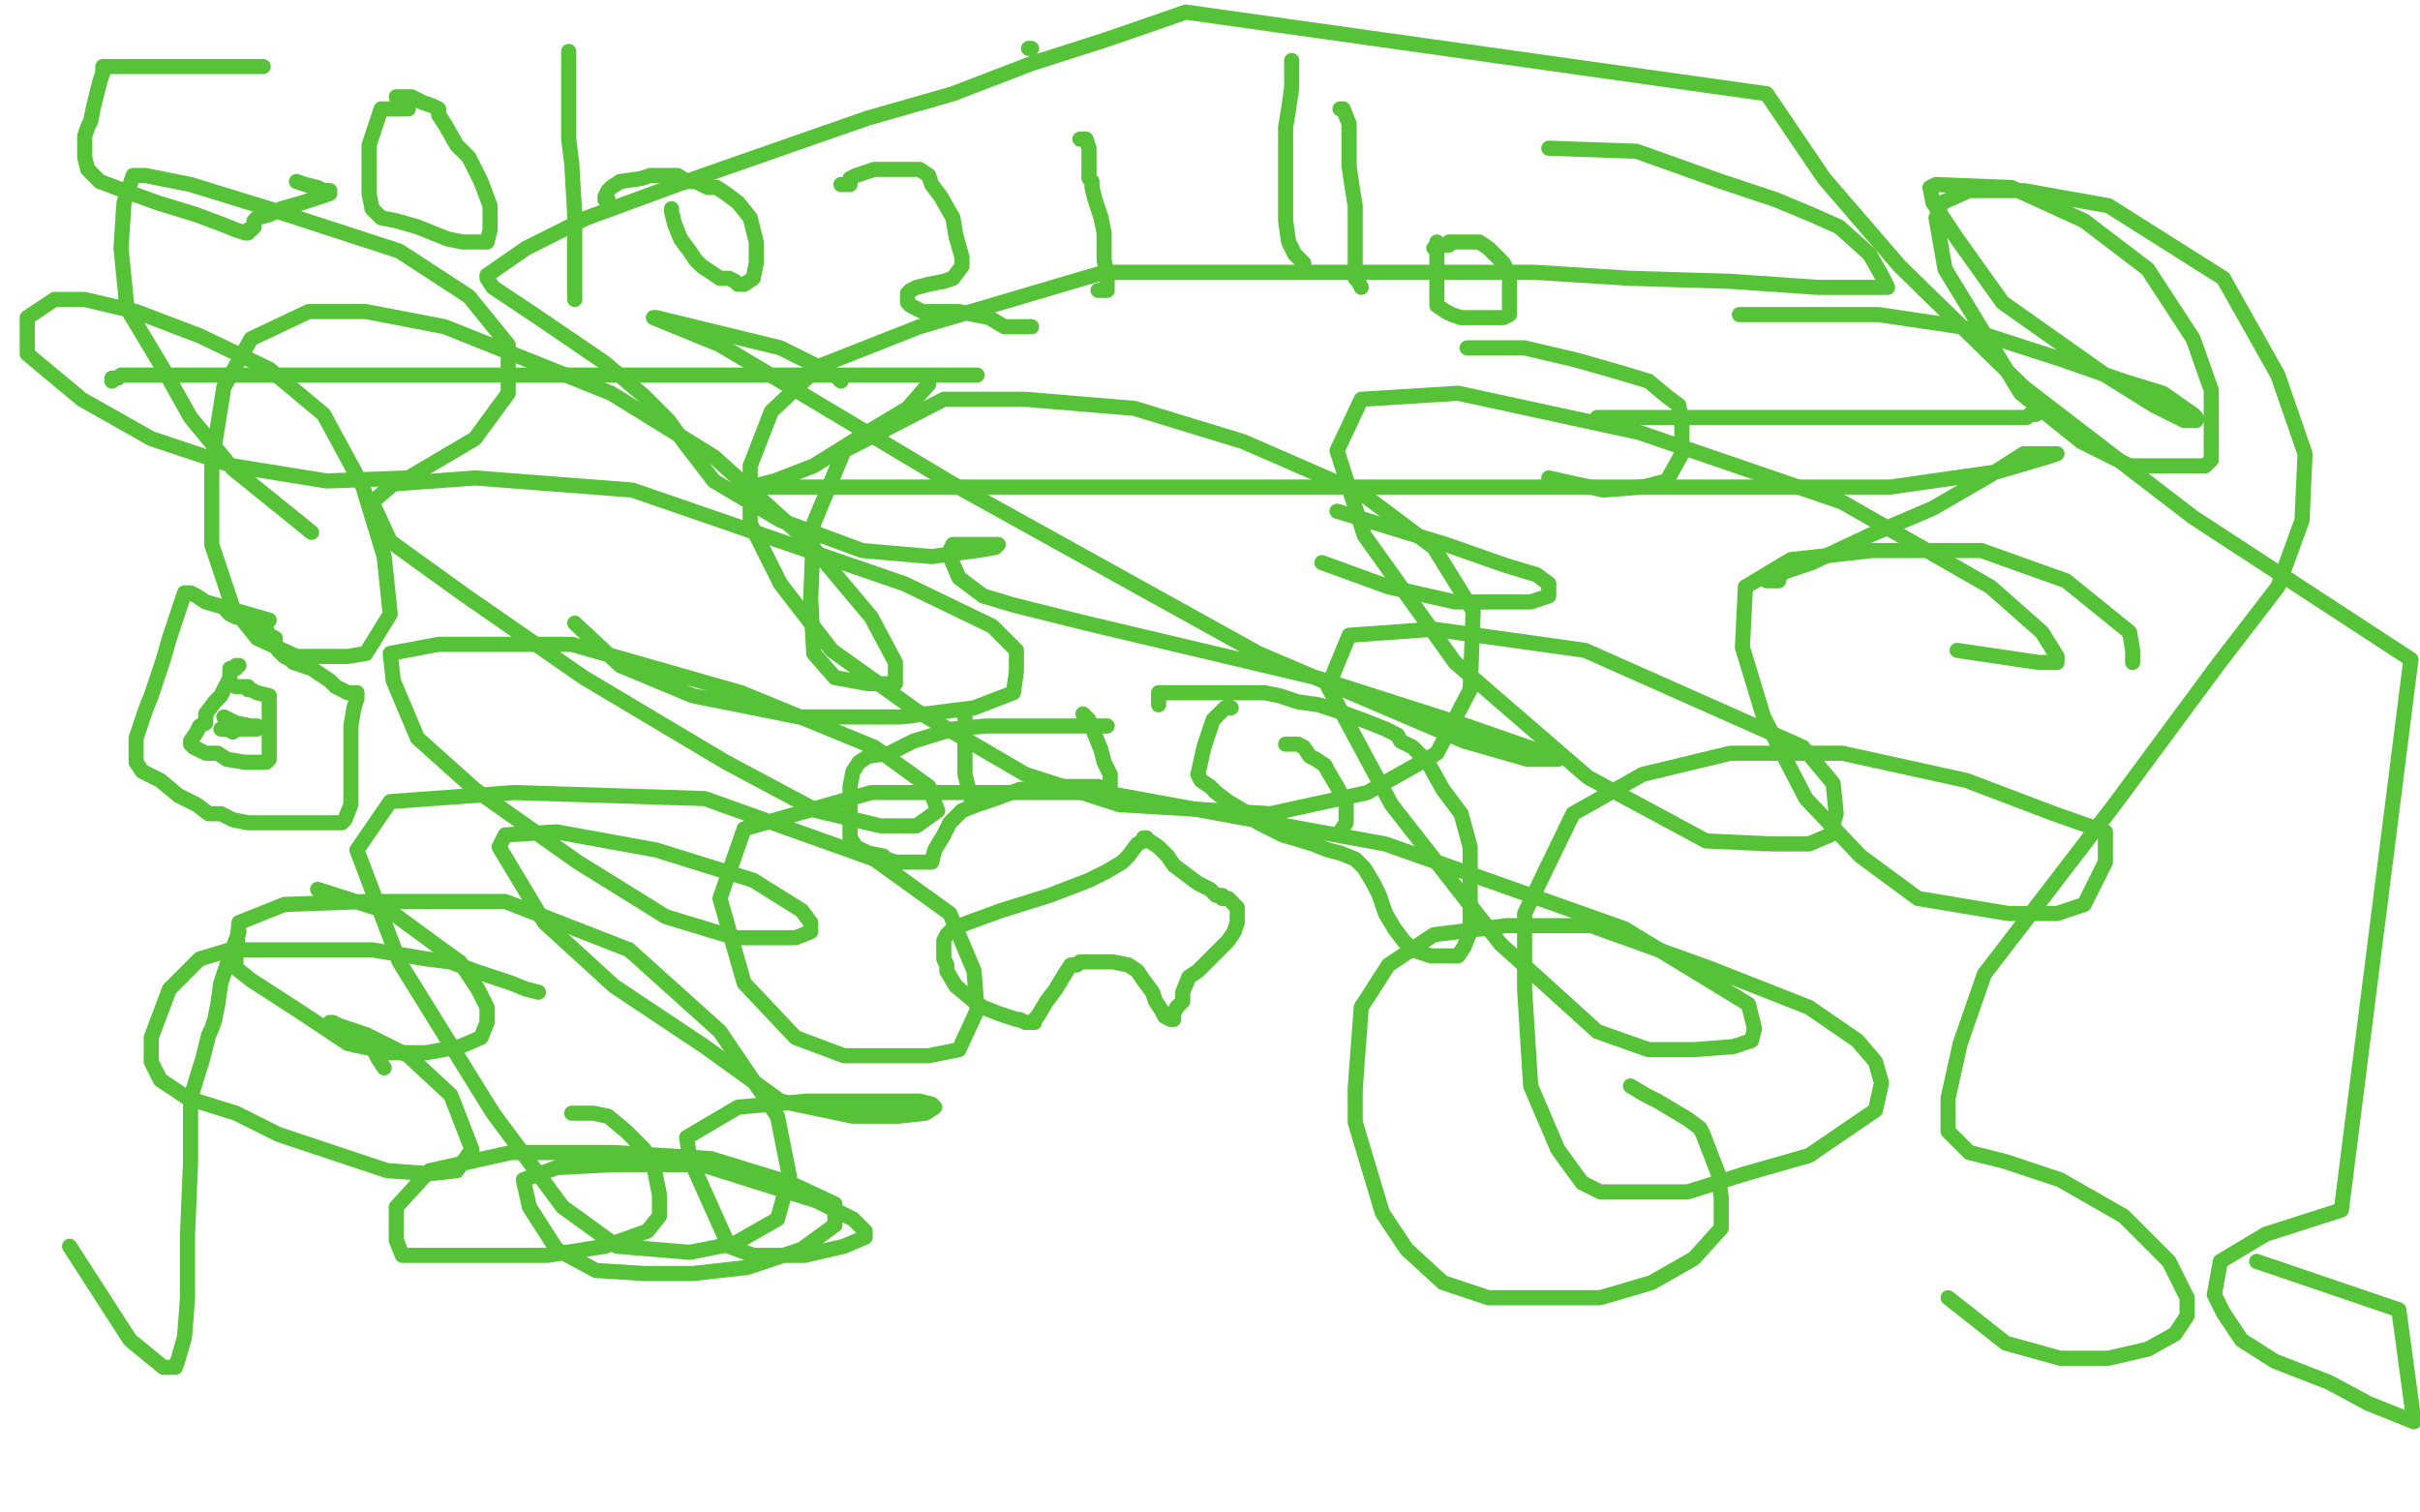 <?xml version="1.0" standalone="no"?>
<!DOCTYPE svg PUBLIC "-//W3C//DTD SVG 1.1//EN"
"http://www.w3.org/Graphics/SVG/1.1/DTD/svg11.dtd">

<svg width="800" height="500" version="1.1" xmlns="http://www.w3.org/2000/svg" xmlns:xlink="http://www.w3.org/1999/xlink" style="stroke-antialiasing: false"><desc>This SVG has been created on https://colorillo.com/</desc><rect x='0' y='0' width='800' height='500' style='fill: rgb(255,255,255); stroke-width:0' /><polyline points="87,22 86,22 86,22 85,22 85,22 84,22 84,22 82,22 82,22 78,22 78,22 74,22 74,22 68,22 68,22 61,22 61,22 56,22 56,22 45,22 45,22 37,22 34,22 34,24 33,27 32,31 31,35 30,40 29,42 28,45 28,52 29,56 33,60 41,63 52,67 65,71 73,74 78,76 81,77 82,77 82,76 83,76 84,75 84,73 85,72 89,71 93,69 100,67 106,65 109,64 109,63 107,63 105,62 101,61 98,60" style="fill: none; stroke: #56c238; stroke-width: 5; stroke-linejoin: round; stroke-linecap: round; stroke-antialiasing: false; stroke-antialias: 0; opacity: 1.0"/>
<polyline points="135,36 134,36 134,36 133,36 133,36 132,36 132,36 130,36 130,36 129,36 129,36 126,36 126,36 125,39 125,39 122,48 122,48 122,58 122,58 122,64 123,69 126,72 131,73 138,75 143,77 148,79 153,80 158,80 161,80 162,76 162,68 159,60 155,52 151,48 147,41 145,38 145,36 143,35 140,34 136,32 133,32 132,32 131,32" style="fill: none; stroke: #56c238; stroke-width: 5; stroke-linejoin: round; stroke-linecap: round; stroke-antialiasing: false; stroke-antialias: 0; opacity: 1.0"/>
<polyline points="188,17 188,18 188,18 188,19 188,19 188,25 188,25 188,31 188,31 188,39 188,39 188,46 188,46 189,54 189,54 190,71 190,71 190,83 190,83 190,93 190,98 190,99" style="fill: none; stroke: #56c238; stroke-width: 5; stroke-linejoin: round; stroke-linecap: round; stroke-antialiasing: false; stroke-antialias: 0; opacity: 1.0"/>
<polyline points="222,69 222,70 222,70 223,74 223,74 225,79 225,79 228,83 228,83 230,86 230,86 232,88 232,88 238,92 238,92 241,92 241,92 243,93 243,93 244,94 246,94 249,92 250,87 250,80 248,72 244,67 240,64 237,62 234,62 232,61 230,60 227,60 224,58 221,58 219,58 218,58 217,58 215,58 212,59 205,60 202,62 201,63 200,65 200,66 201,66" style="fill: none; stroke: #56c238; stroke-width: 5; stroke-linejoin: round; stroke-linecap: round; stroke-antialiasing: false; stroke-antialias: 0; opacity: 1.0"/>
<polyline points="278,61 279,61 279,61 280,61 280,61 281,61 281,61 281,59 281,59 283,58 283,58 286,57 286,57 289,56 291,56 292,56 297,56 300,56 302,56 304,56 307,58 308,61 311,65 315,72 316,78 318,85 318,88 315,92 312,93 307,94 303,95 301,96 300,97 300,99 300,100 301,101 305,103 307,103 309,103 313,103 317,103 322,104 327,105 332,108 337,108 340,108 341,108" style="fill: none; stroke: #56c238; stroke-width: 5; stroke-linejoin: round; stroke-linecap: round; stroke-antialiasing: false; stroke-antialias: 0; opacity: 1.0"/>
<polyline points="357,46 358,46 358,46 359,46 359,46 360,49 360,49 360,52 360,52 360,54 360,54 360,58 360,58 360,59 360,59 361,60 361,60 361,62 361,62 362,66 364,72 365,77 365,81 365,86 366,91 366,94 366,96 365,96 364,96 363,96" style="fill: none; stroke: #56c238; stroke-width: 5; stroke-linejoin: round; stroke-linecap: round; stroke-antialiasing: false; stroke-antialias: 0; opacity: 1.0"/>
<polyline points="340,16 341,16 341,16" style="fill: none; stroke: #56c238; stroke-width: 5; stroke-linejoin: round; stroke-linecap: round; stroke-antialiasing: false; stroke-antialias: 0; opacity: 1.0"/>
<polyline points="427,20 427,23 427,23 427,29 427,29 426,36 426,36 425,42 425,42 425,48 425,48 425,53 425,53 425,58 425,58 425,63 425,63 425,69 425,69 425,73 425,73 426,80 428,84 430,86 431,87" style="fill: none; stroke: #56c238; stroke-width: 5; stroke-linejoin: round; stroke-linecap: round; stroke-antialiasing: false; stroke-antialias: 0; opacity: 1.0"/>
<polyline points="443,36 444,36 444,36 446,41 446,41 446,48 446,48 446,55 446,55 447,62 447,62 448,68 448,68 448,73 448,73 448,81 448,81 448,85 448,85 448,89 448,92 449,93 450,95" style="fill: none; stroke: #56c238; stroke-width: 5; stroke-linejoin: round; stroke-linecap: round; stroke-antialiasing: false; stroke-antialias: 0; opacity: 1.0"/>
<polyline points="475,80 475,81 475,81 475,83 475,83 475,84 475,84 475,86 475,86 475,88 475,88 475,91 475,91 475,93 475,93 475,97 475,97 475,101 475,101 478,103 478,103 480,104 483,105 484,105 485,105 486,105 492,105 494,105 497,105 499,104 499,102 499,97 499,93 499,91 498,90 498,89 497,87 495,85 492,82 489,80 488,80 487,80 486,80 485,80 484,80 483,80 482,80 481,80 480,80 479,80 479,81 478,81 477,81 476,81 475,81 475,82 474,82" style="fill: none; stroke: #56c238; stroke-width: 5; stroke-linejoin: round; stroke-linecap: round; stroke-antialiasing: false; stroke-antialias: 0; opacity: 1.0"/>
<polyline points="37,126 37,125 37,125 38,125 38,125 39,125 39,125 40,124 40,124 42,124 42,124 47,124 47,124 54,124 54,124 64,124 64,124 77,124 77,124 104,124 104,124 140,124 179,124 221,124 283,124 310,124 322,124 323,124 322,124 320,124 317,124 312,124 309,124 307,125 307,126 307,127 300,135 285,144 269,154 256,159 248,161 246,161 248,161 249,161 251,161 255,161 265,161 282,161 309,161 355,161 413,161 486,161 569,161 625,161 660,156 677,151 680,150 679,150 678,150 677,150 676,150 675,150 674,150 673,150 672,150 671,150 669,150 658,157 639,168 618,177 599,186 587,190 584,192 585,192 586,192 587,192 588,192 588,191 593,185" style="fill: none; stroke: #56c238; stroke-width: 5; stroke-linejoin: round; stroke-linecap: round; stroke-antialiasing: false; stroke-antialias: 0; opacity: 1.0"/>
<polyline points="673,137 672,137 672,137 671,137 671,137 670,138 670,138 668,138 668,138 666,138 666,138 661,138 661,138 652,138 652,138 632,138 632,138 606,138 575,138 548,138 528,138" style="fill: none; stroke: #56c238; stroke-width: 5; stroke-linejoin: round; stroke-linecap: round; stroke-antialiasing: false; stroke-antialias: 0; opacity: 1.0"/>
<polyline points="89,205 68,199 68,199 65,197 65,197 63,196 63,196 61,196 61,196 60,199 58,205 56,211 54,218 52,224 50,230 48,235 45,244 45,249 45,252 47,255 53,258 59,263 65,266 69,269 73,269 77,271 82,272 92,272 103,272 110,272 113,272 114,271 116,266 116,261 116,248 116,240 117,234 118,231 118,230 118,229 117,229 115,229 113,228 111,227 109,225 106,223 103,221 100,220 97,219 96,218 94,217 92,215 91,213 91,211 89,210 88,208 86,208 83,206 80,204 78,204 76,203 75,202" style="fill: none; stroke: #56c238; stroke-width: 5; stroke-linejoin: round; stroke-linecap: round; stroke-antialiasing: false; stroke-antialias: 0; opacity: 1.0"/>
<polyline points="79,220 78,220 78,220 78,221 78,221 77,221 77,221 76,221 76,221 76,222 76,222 76,224 73,230 71,232 68,236 68,239 66,240 65,242 63,245 63,246 64,247 68,249 72,249 75,251 81,252 83,252 85,252 87,252 88,252 89,251 89,248 89,244 89,240 89,236 89,233 89,230 85,229 83,228 82,228 82,227 81,227 80,227 79,227 78,227" style="fill: none; stroke: #56c238; stroke-width: 5; stroke-linejoin: round; stroke-linecap: round; stroke-antialiasing: false; stroke-antialias: 0; opacity: 1.0"/>
<polyline points="77,242 75,241 75,241 74,241 74,241 73,241 73,241 74,241 75,241 77,241 79,241 81,241 82,241 83,241 84,241 85,241 85,240 84,240 83,240 78,239 74,237" style="fill: none; stroke: #56c238; stroke-width: 5; stroke-linejoin: round; stroke-linecap: round; stroke-antialiasing: false; stroke-antialias: 0; opacity: 1.0"/>
<polyline points="379,277 378,277 378,277 378,278 378,278 376,279 376,279 373,283 373,283 371,285 371,285 366,288 366,288 360,291 360,291 347,296 347,296 331,301 331,301 320,305 320,305 315,307 313,309 312,311 312,315 312,317 313,319 313,321 316,326 322,331 325,333 330,335 333,336 336,337 337,337 339,338 340,338 342,338 342,337 343,336 346,331 349,327 352,322 354,319 356,319 357,318 359,318 364,318 368,318 373,319 376,321 378,324 381,328 382,331 384,334 385,336 387,337 388,337 388,335 389,333 391,331 391,328 393,323 396,321 402,315 406,311 408,308 409,305 409,302 409,300 407,298 406,297 405,297 404,297 404,296 402,296 400,294 396,292 392,289 388,286 386,283 385,282 383,280 380,278 379,278" style="fill: none; stroke: #56c238; stroke-width: 5; stroke-linejoin: round; stroke-linecap: round; stroke-antialiasing: false; stroke-antialias: 0; opacity: 1.0"/>
<polyline points="366,240 364,240 364,240 363,240 363,240 361,240 361,240 359,240 359,240 356,240 356,240 354,240 354,240 353,240 353,240 347,240 347,240 337,240 337,240 326,240 315,241 302,245 294,249 287,250 284,252 282,255 281,260 281,266 281,274 281,277 283,280 287,282 292,283 293,284 296,285 299,285 301,285 305,285 307,285 308,285 309,281 312,276 314,272 318,268 323,266 329,264 337,261 346,260 353,260 358,260 361,260 363,260 366,261 367,261 367,260 367,259 367,256 365,252 364,248 362,243 360,238 358,236" style="fill: none; stroke: #56c238; stroke-width: 5; stroke-linejoin: round; stroke-linecap: round; stroke-antialiasing: false; stroke-antialias: 0; opacity: 1.0"/>
<polyline points="407,234 406,234 406,234 405,234 405,234 403,236 403,236 401,238 401,238 400,241 400,241 399,244 399,244 398,247 398,247 396,256 396,256 397,258 400,260 402,262 406,265 411,268 416,272 424,276 434,279 439,281 443,282 448,284 451,287 454,292 456,296 458,302 461,307 464,311 467,314 473,316 477,316 480,316 482,316 484,313 486,308 486,301 486,293 486,287 486,280 483,269 477,261 472,252 469,249 467,247 463,245 462,243 458,241 453,239 445,236 436,233 429,232 423,230 418,229 416,229 411,229 403,229 394,229 388,229 384,229 383,229 383,230 383,231 383,233" style="fill: none; stroke: #56c238; stroke-width: 5; stroke-linejoin: round; stroke-linecap: round; stroke-antialiasing: false; stroke-antialias: 0; opacity: 1.0"/>
<polyline points="319,237 319,238 319,238 319,239 319,239 319,241 319,241 319,243 319,243 319,245 319,245 319,246 319,246 319,247 319,247 319,252 319,252 319,256 319,256 320,260 320,260 321,263 321,264 322,264" style="fill: none; stroke: #56c238; stroke-width: 5; stroke-linejoin: round; stroke-linecap: round; stroke-antialiasing: false; stroke-antialias: 0; opacity: 1.0"/>
<polyline points="425,246 426,246 426,246 427,246 427,246 429,246 429,246 431,247 431,247 433,250 433,250 435,251 435,251 438,253 438,253 439,255 439,255 442,260 442,260 444,264 444,264 445,266 445,268 445,270 445,272 443,275" style="fill: none; stroke: #56c238; stroke-width: 5; stroke-linejoin: round; stroke-linecap: round; stroke-antialiasing: false; stroke-antialias: 0; opacity: 1.0"/>
<polyline points="539,359 544,362 544,362 548,364 548,364 553,367 553,367 558,370 558,370 562,373 562,373 563,375 563,375 568,388 568,388 569,396 569,396 569,406 569,406 560,416 546,424 529,429 508,429 492,429 477,424 465,413 457,401 448,371 448,360 450,333 459,319 474,309 498,306 526,306 565,320 598,333 614,344 620,351 622,358 620,367 598,382 577,388 558,394 541,394 529,394 523,391 515,380 506,359 504,327 504,302 520,269 543,256 572,249 609,249 650,258 679,269 696,275 696,285 689,299 686,300 680,302 664,302 634,297 615,283 597,264 583,237 576,214 577,194 592,185 619,182 655,182 683,192 704,209 705,215 705,219" style="fill: none; stroke: #56c238; stroke-width: 5; stroke-linejoin: round; stroke-linecap: round; stroke-antialiasing: false; stroke-antialias: 0; opacity: 1.0"/>
<polyline points="178,328 174,327 174,327 169,325 169,325 163,323 163,323 157,321 157,321 149,318 149,318 141,317 141,317 123,314 123,314 105,314 105,314 89,314 89,314 76,314 66,317 56,327 50,343 50,351 53,357 62,363 78,368 92,375 110,381 128,387 142,388 151,387 156,380 149,362 135,349 121,342 112,339 109,338 110,338 112,339 115,340 119,342 123,346 125,350 127,353" style="fill: none; stroke: #56c238; stroke-width: 5; stroke-linejoin: round; stroke-linecap: round; stroke-antialiasing: false; stroke-antialias: 0; opacity: 1.0"/>
<polyline points="189,368 192,368 192,368 196,368 196,368 201,369 201,369 207,374 207,374 213,380 213,380 216,385 216,385 218,395 218,395 218,402 218,402 214,407 214,407 200,412 181,415 152,415 138,415 133,415 131,410 131,399 142,387 169,381 203,381 235,383 261,391 276,398 276,405 265,413 247,419 229,421 213,421 197,420 184,413 175,399 173,390 184,386 203,385 232,385 270,397 282,403 286,407 286,409 279,412 266,415 257,415 249,415 241,412 228,383 227,376 244,366 267,364 289,364 304,364 308,365 309,366 306,368 297,369 282,369 258,364 233,346 203,326 180,305 165,280 167,276 184,275 217,281 249,291 265,301 268,305 268,308 263,310 243,310 220,303 191,285 157,261 138,244 130,225 129,216 145,213 189,213 245,229 289,247 307,260 310,268 303,273 291,273 270,268 240,252 193,224 154,197 129,179 123,166 130,160 157,158 209,162 299,193 328,207 336,215 336,222 335,229 322,234 298,237 264,237 229,230 205,220 190,206" style="fill: none; stroke: #56c238; stroke-width: 5; stroke-linejoin: round; stroke-linecap: round; stroke-antialiasing: false; stroke-antialias: 0; opacity: 1.0"/>
<polyline points="442,169 478,180 478,180 498,187 498,187 508,190 508,190 512,193 512,193 512,194 512,194 512,195 512,195 512,197 512,197 506,199 506,199 481,199 481,199 459,194 437,186" style="fill: none; stroke: #56c238; stroke-width: 5; stroke-linejoin: round; stroke-linecap: round; stroke-antialiasing: false; stroke-antialias: 0; opacity: 1.0"/>
<polyline points="485,115 504,115 504,115 521,119 521,119 535,123 535,123 545,126 545,126 551,131 551,131 555,134 555,134 556,141 556,141 556,150 556,150 551,159 551,159 543,161 530,162 512,158" style="fill: none; stroke: #56c238; stroke-width: 5; stroke-linejoin: round; stroke-linecap: round; stroke-antialiasing: false; stroke-antialias: 0; opacity: 1.0"/>
<polyline points="512,49 541,50 541,50 569,60 569,60 587,66 587,66 599,71 599,71 608,75 608,75 618,84 618,84 622,91 622,91 624,95 624,95 623,95 620,95 601,95 572,93 539,92 507,90 443,90 365,90 304,108 271,121 255,136 248,154 248,173 258,193 275,215 303,235 339,256 370,266 420,269 452,262 475,249 486,228 487,202 474,181 450,163 411,146 375,135 339,132 312,132 279,149 269,173 268,198 269,216 276,224 287,226 296,226 296,225 296,219 288,204 267,179 236,151 202,130 147,108 121,103 102,103 83,112 74,128 70,153 70,180 77,201 85,211 98,217 115,217 121,216 129,203 127,184 120,161 107,137 89,122 66,111 45,103 28,99 18,99 9,105 9,117 27,132 50,145 77,154 108,159 135,158 157,145 168,130 168,114 155,98 132,83 89,69 63,61 48,58 44,58 41,67 40,82 42,102 54,122 63,138 77,155 103,176" style="fill: none; stroke: #56c238; stroke-width: 5; stroke-linejoin: round; stroke-linecap: round; stroke-antialiasing: false; stroke-antialias: 0; opacity: 1.0"/>
<polyline points="79,308 76,316 76,316 73,325 73,325 72,332 72,332 71,337 71,337 70,340 70,340 69,342 69,342 67,350 67,350 63,363 63,363 63,384 63,384 62,408 62,429 61,442 59,449 58,452 56,452 54,452 43,443 23,412" style="fill: none; stroke: #56c238; stroke-width: 5; stroke-linejoin: round; stroke-linecap: round; stroke-antialiasing: false; stroke-antialias: 0; opacity: 1.0"/>
<polyline points="105,294 130,302 130,302 145,313 145,313 152,318 152,318 158,327 158,327 161,333 161,333 161,338 161,338 159,343 159,343 152,346 152,346 141,348 141,348 129,348 115,345 100,335 83,324 78,320 78,316 79,305 94,299 122,298 167,298 208,314 238,341 257,369 261,389 257,403 243,411 228,414 204,412 186,399 163,368 132,318 118,281 129,265 170,262 233,264 289,284 314,302 322,321 323,334 317,347 307,349 293,349 279,349 263,343 246,325 238,297 246,274 288,262 365,262 458,279 537,307 578,332 580,340 579,344 573,346 560,347 545,347 528,341 496,312 460,266 439,227 446,210 474,208 524,215 596,247 606,259 607,269 605,276 598,279 586,279 564,278 525,257 481,219 451,177 442,149 450,132 482,130 542,143 609,166 658,194 675,209 680,217 680,218 680,219 674,219 647,215" style="fill: none; stroke: #56c238; stroke-width: 5; stroke-linejoin: round; stroke-linecap: round; stroke-antialiasing: false; stroke-antialias: 0; opacity: 1.0"/>
<polyline points="575,104 593,104 593,104 621,104 621,104 648,108 648,108 682,119 682,119 702,126 702,126 715,130 715,130 725,137 725,137 726,138 726,138 726,139 726,139 725,139 722,139 712,134 696,124 662,100 647,79 639,67 638,62 640,61 665,62 689,73 710,89 725,112 731,129 731,144 731,152 729,154 720,154 704,154 688,146 668,130 643,89 640,72 642,67 651,63 669,63 697,68 735,92 753,124 762,150 761,172 753,194 733,220 699,266 676,296 656,322 648,345 644,363 644,374 651,381 663,384 681,390 702,402 717,417 723,429 723,435 719,441 710,446 697,449 681,449 663,444 644,429" style="fill: none; stroke: #56c238; stroke-width: 5; stroke-linejoin: round; stroke-linecap: round; stroke-antialiasing: false; stroke-antialias: 0; opacity: 1.0"/>
<polyline points="746,417 793,433 793,433 798,470 783,464 770,457 752,450 741,443 735,434 732,428 734,417 749,408 774,400 797,218 725,171 669,128 628,88 603,59 584,31 392,4 366,13 341,21 315,31 287,39 264,47 224,61 194,72 174,82 161,91 161,92 163,95 178,105 200,120 213,131 221,139 226,146 236,159 258,172 285,182 308,184 323,182 329,181 330,180 329,180 327,180 320,180 318,180 317,180 316,180 315,180 314,182 314,184 317,191 325,197 335,200 359,206 435,224 485,240 508,248 515,251 514,251 513,251 505,251 484,245 416,216 315,160 238,114 216,105" style="fill: none; stroke: #56c238; stroke-width: 5; stroke-linejoin: round; stroke-linecap: round; stroke-antialiasing: false; stroke-antialias: 0; opacity: 1.0"/>
<polyline points="217,105 258,115 258,115 276,124 276,124 278,126 278,126" style="fill: none; stroke: #56c238; stroke-width: 5; stroke-linejoin: round; stroke-linecap: round; stroke-antialiasing: false; stroke-antialias: 0; opacity: 1.0"/>
</svg>
